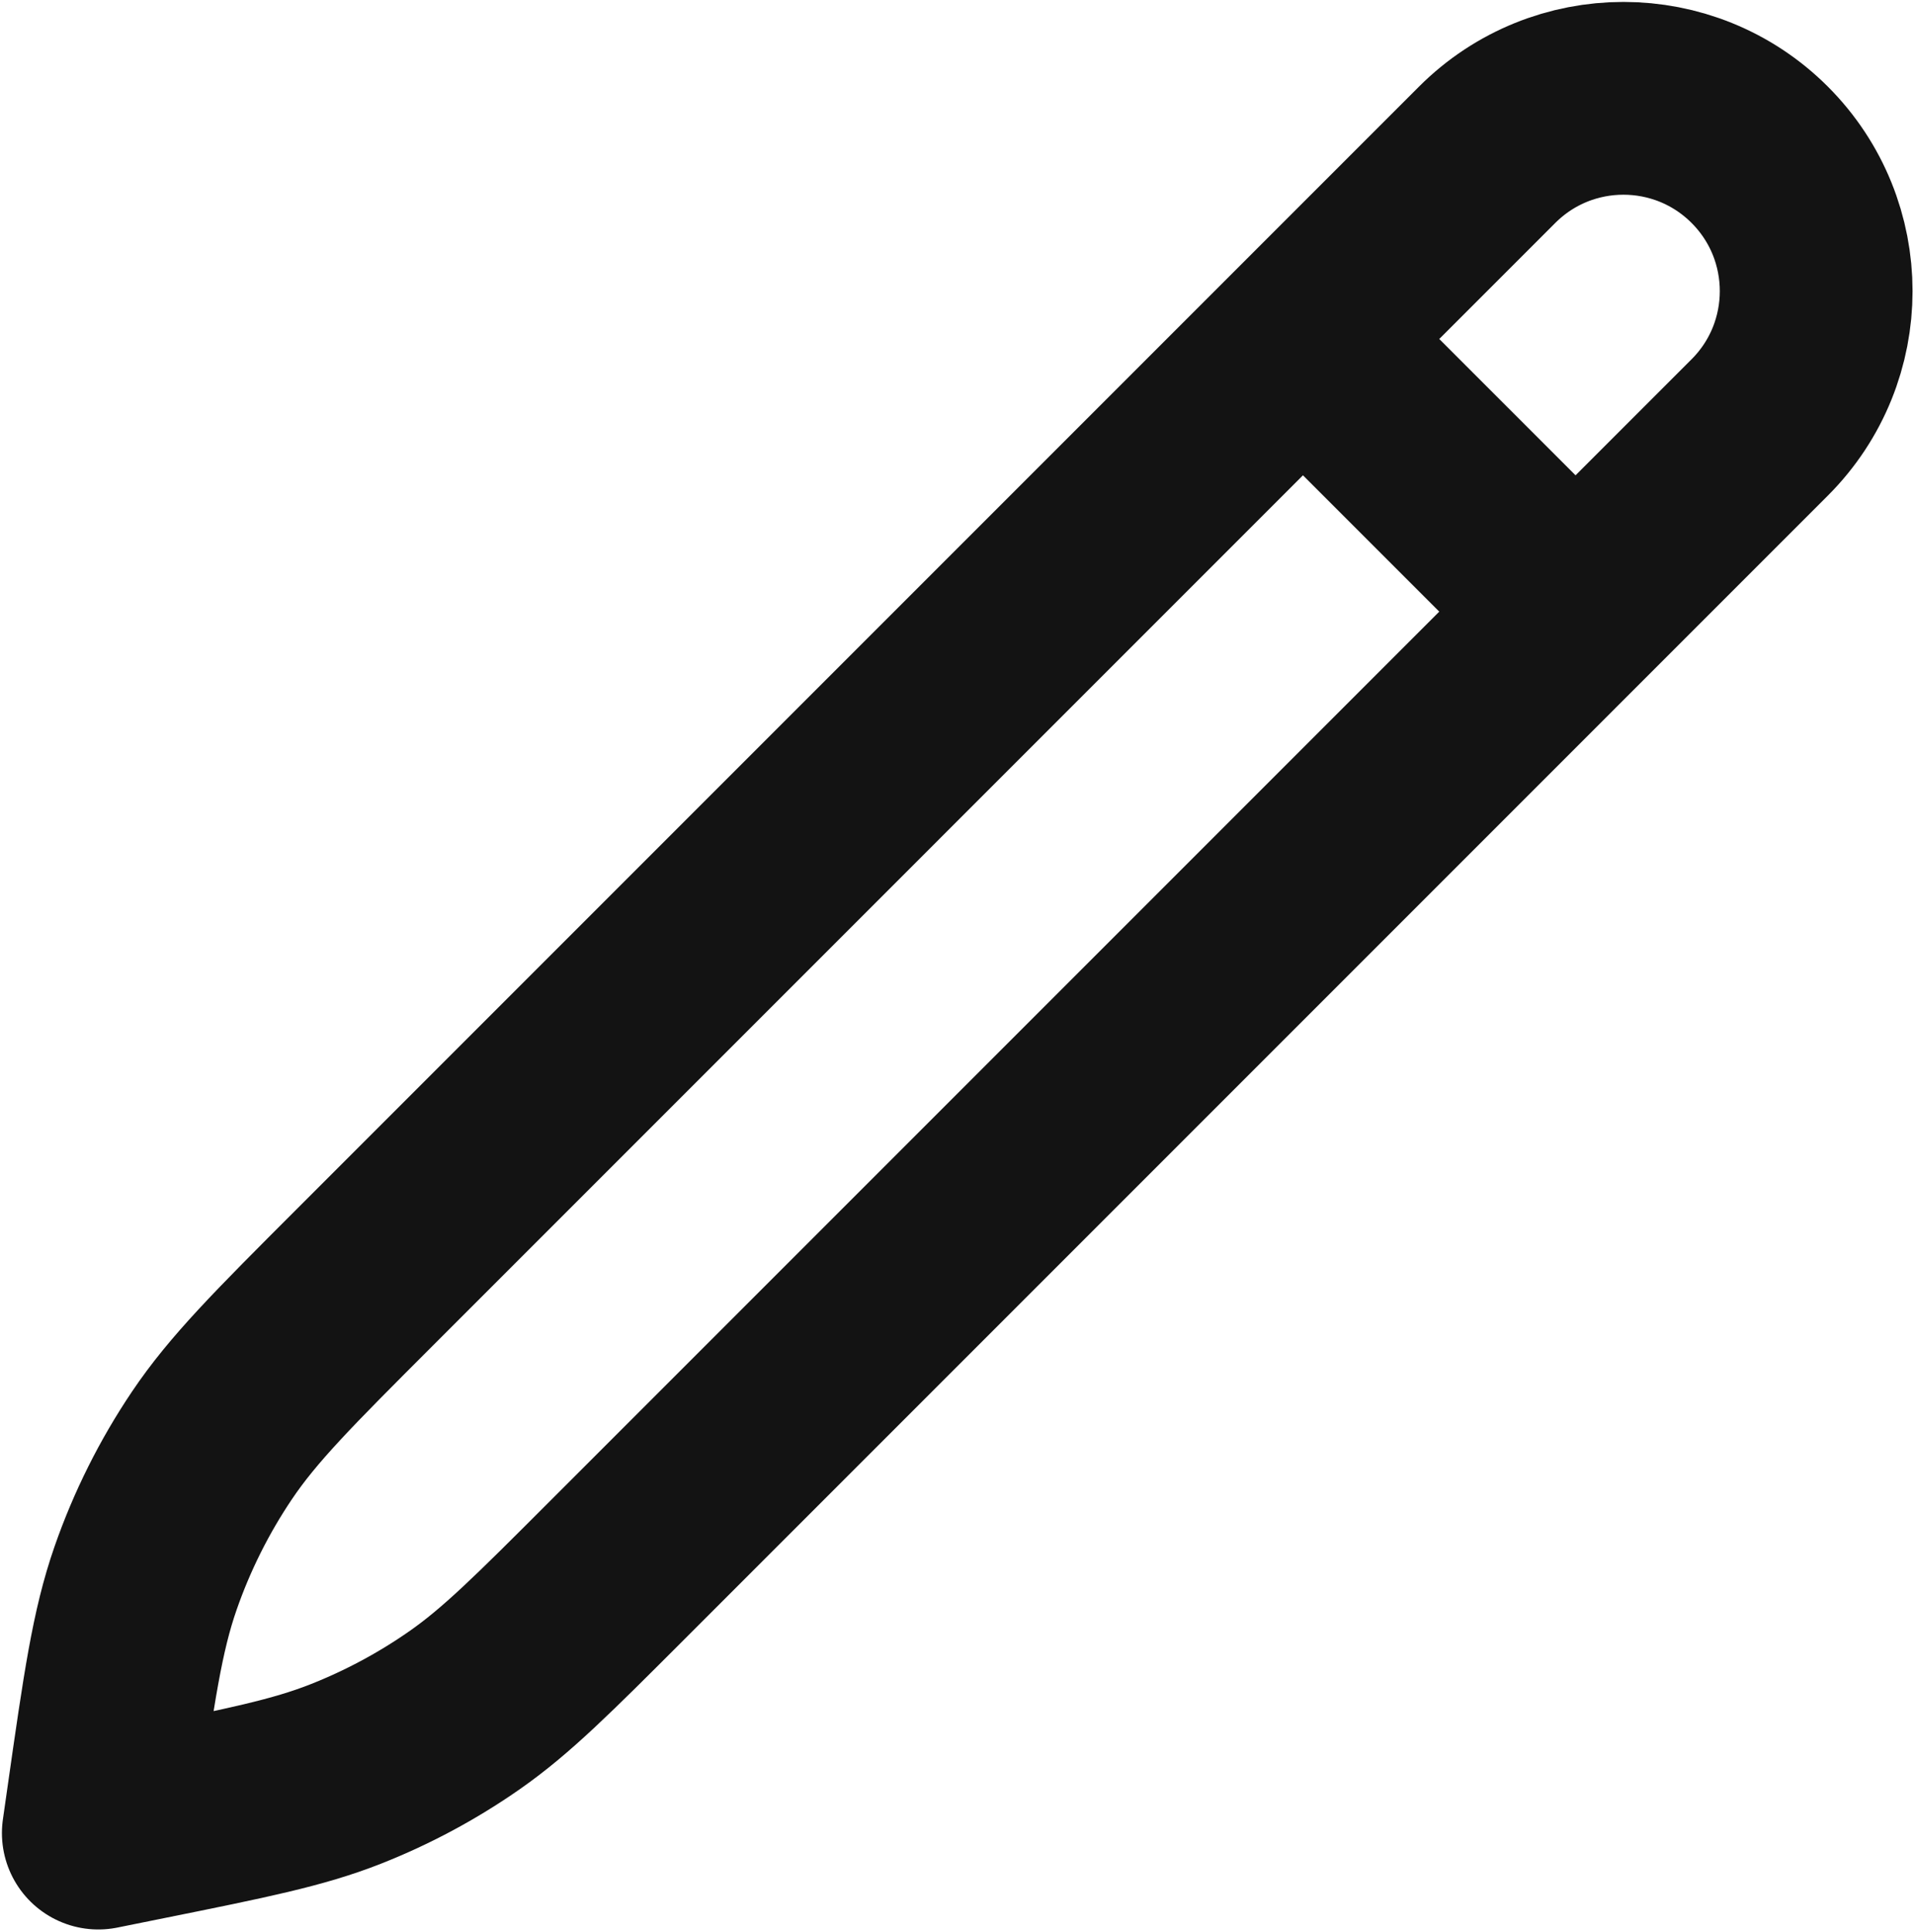 <?xml version="1.0" encoding="UTF-8"?> <svg xmlns="http://www.w3.org/2000/svg" width="662" height="668" viewBox="0 0 662 668" fill="none"><path d="M450.66 117.226L544.94 211.507M34 633.884L35.582 622.811C41.179 583.634 43.977 564.044 50.343 545.754C55.992 529.524 63.708 514.091 73.302 499.838C84.114 483.771 98.106 469.778 126.091 441.794L514.357 53.526C540.393 27.491 582.603 27.491 608.64 53.526C634.673 79.561 634.673 121.772 608.64 147.807L213.248 543.198C187.86 568.588 175.166 581.281 160.707 591.374C147.873 600.334 134.031 607.758 119.466 613.491C103.057 619.951 85.458 623.501 50.264 630.601L34 633.884Z" stroke="#131313" stroke-width="66.667" stroke-linecap="round" stroke-linejoin="round"></path></svg> 